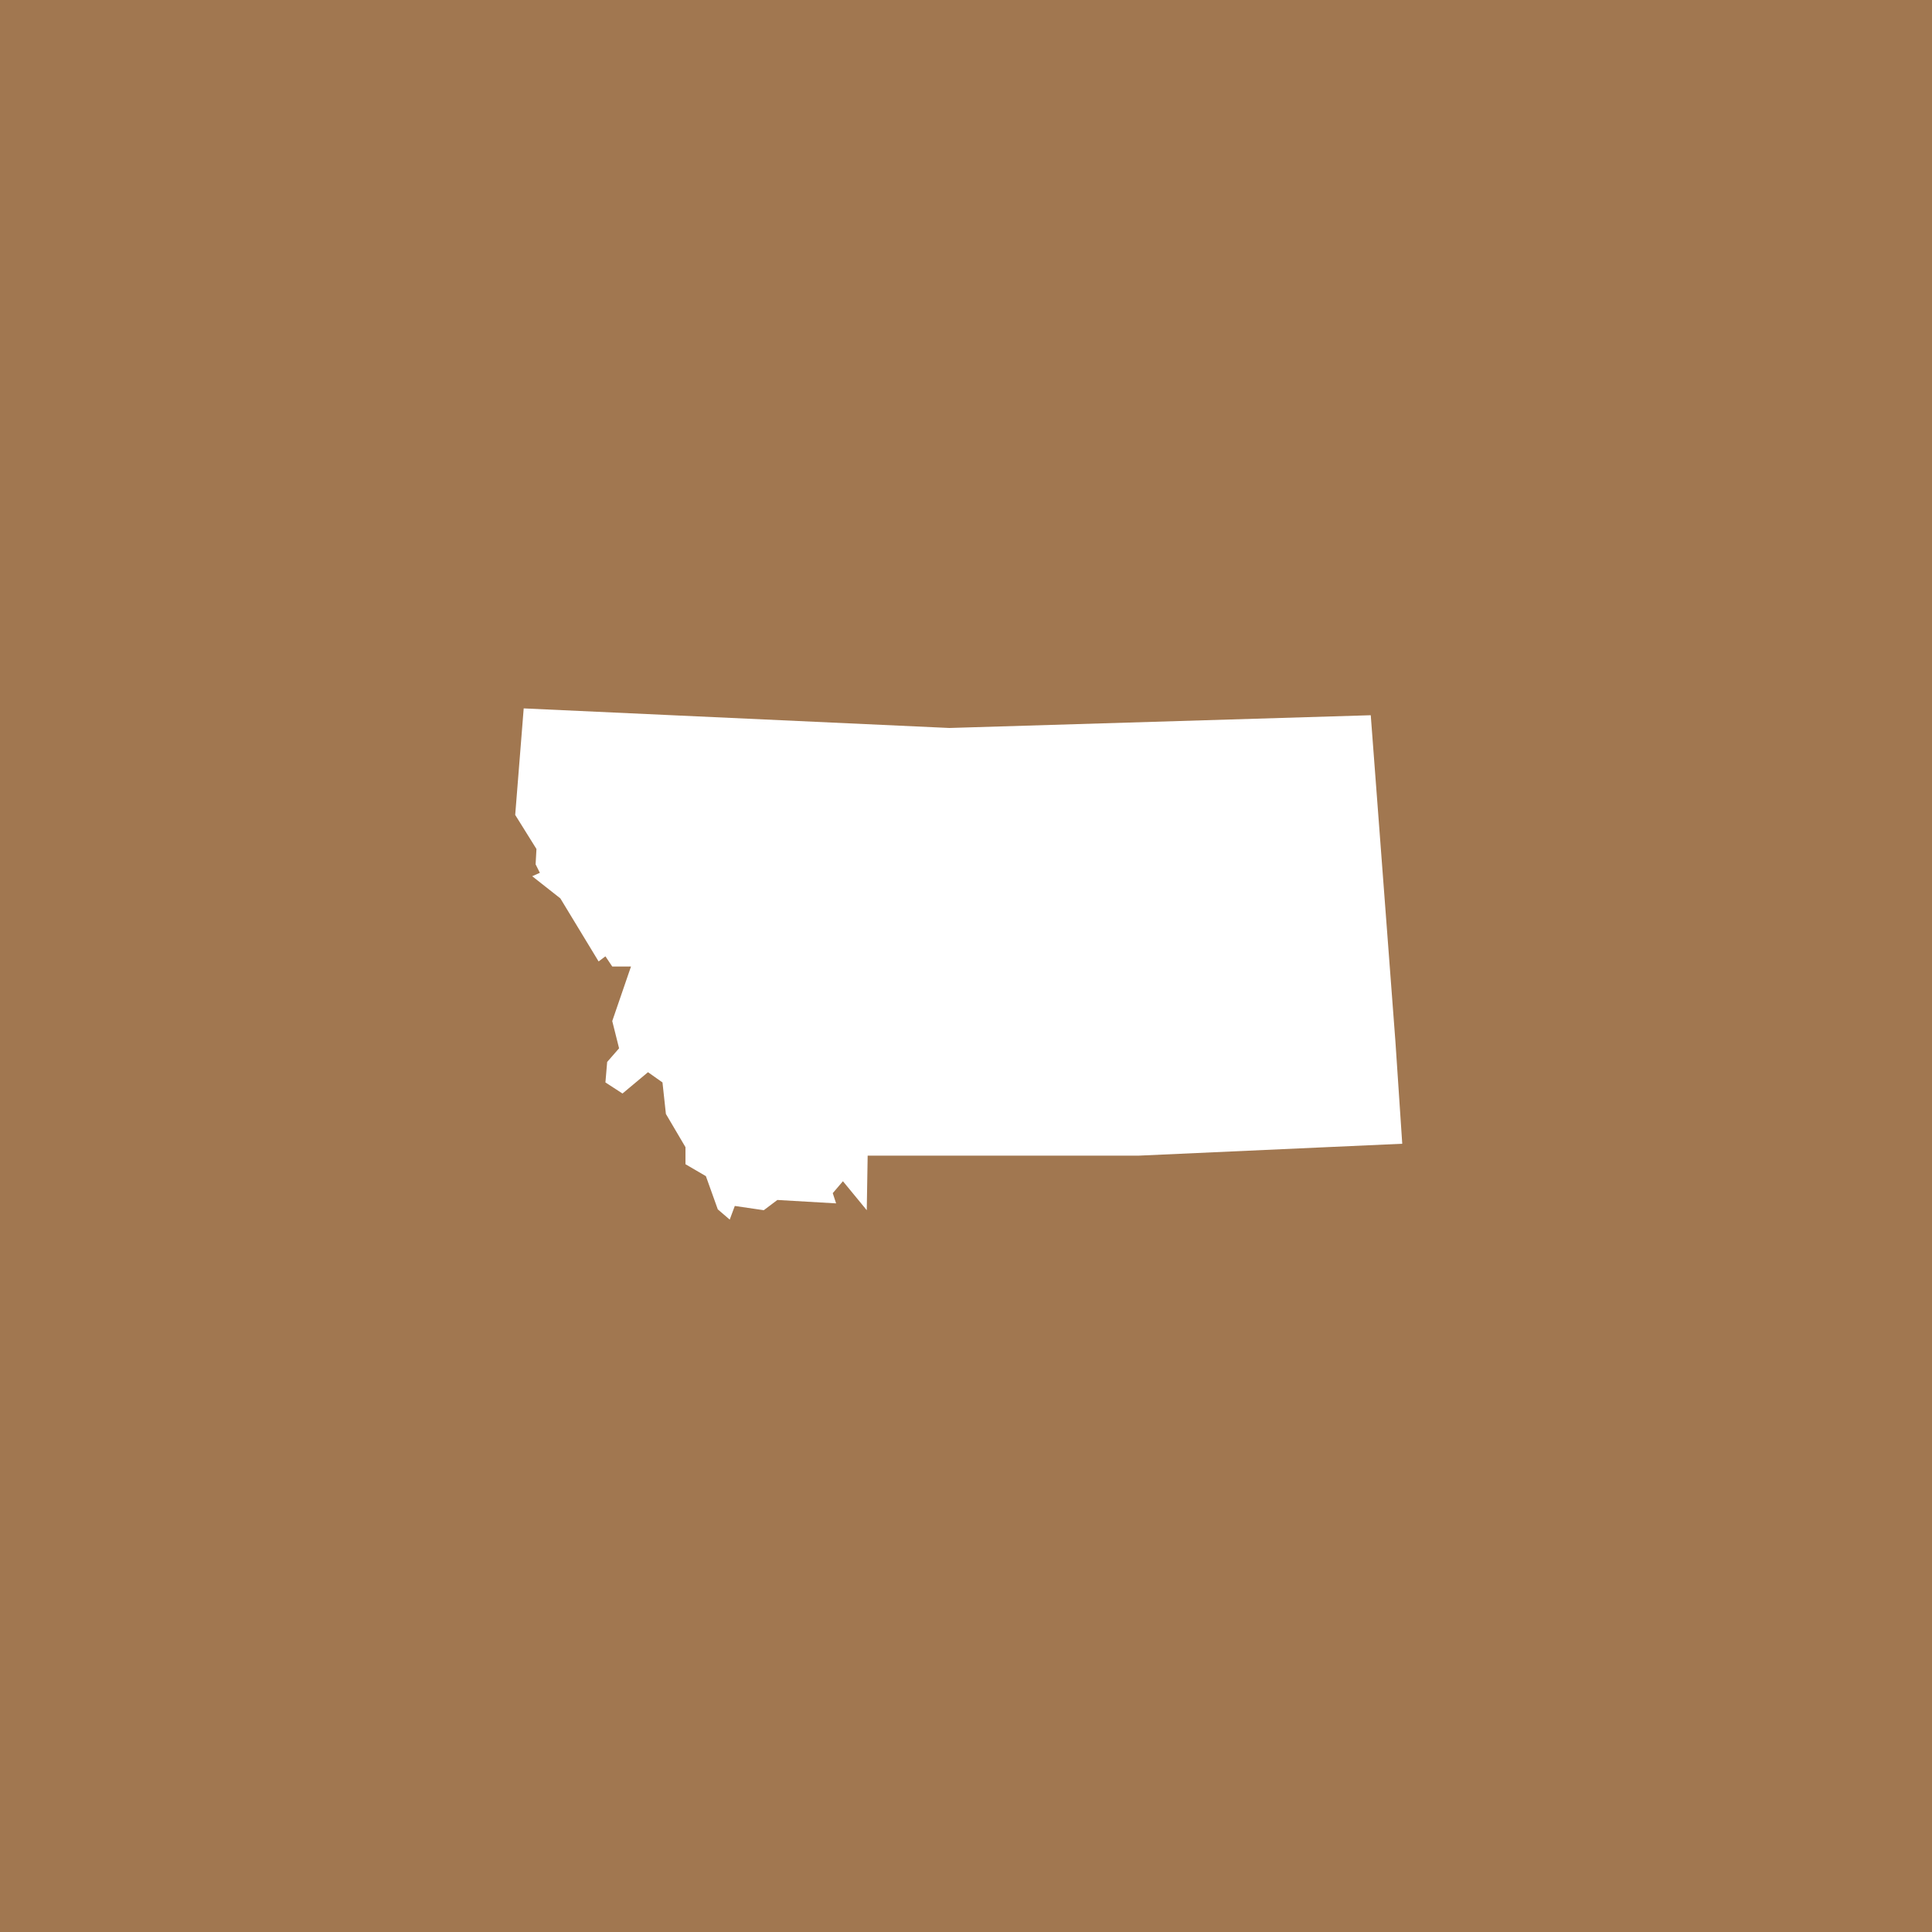 <svg width="30" height="30" viewBox="0 0 30 30" fill="none" xmlns="http://www.w3.org/2000/svg">
<rect width="30" height="30" fill="#A17750"/>
<path d="M21.668 16.173L21.774 17.76L17.676 17.945H13.473L13.459 18.792L13.089 18.342L12.931 18.527L12.983 18.686L12.071 18.633L11.86 18.792L11.41 18.726L11.331 18.938L11.146 18.779L10.961 18.263L10.644 18.078V17.813L10.34 17.297L10.287 16.808L10.062 16.649L9.666 16.98L9.401 16.808L9.428 16.49L9.613 16.278L9.507 15.855L9.798 15.008H9.507L9.401 14.85L9.295 14.929L8.701 13.95L8.264 13.606L8.383 13.553L8.317 13.421L8.33 13.183L8 12.654L8.132 11L14.742 11.304L21.285 11.106L21.668 16.173Z" fill="white"/>
</svg>
